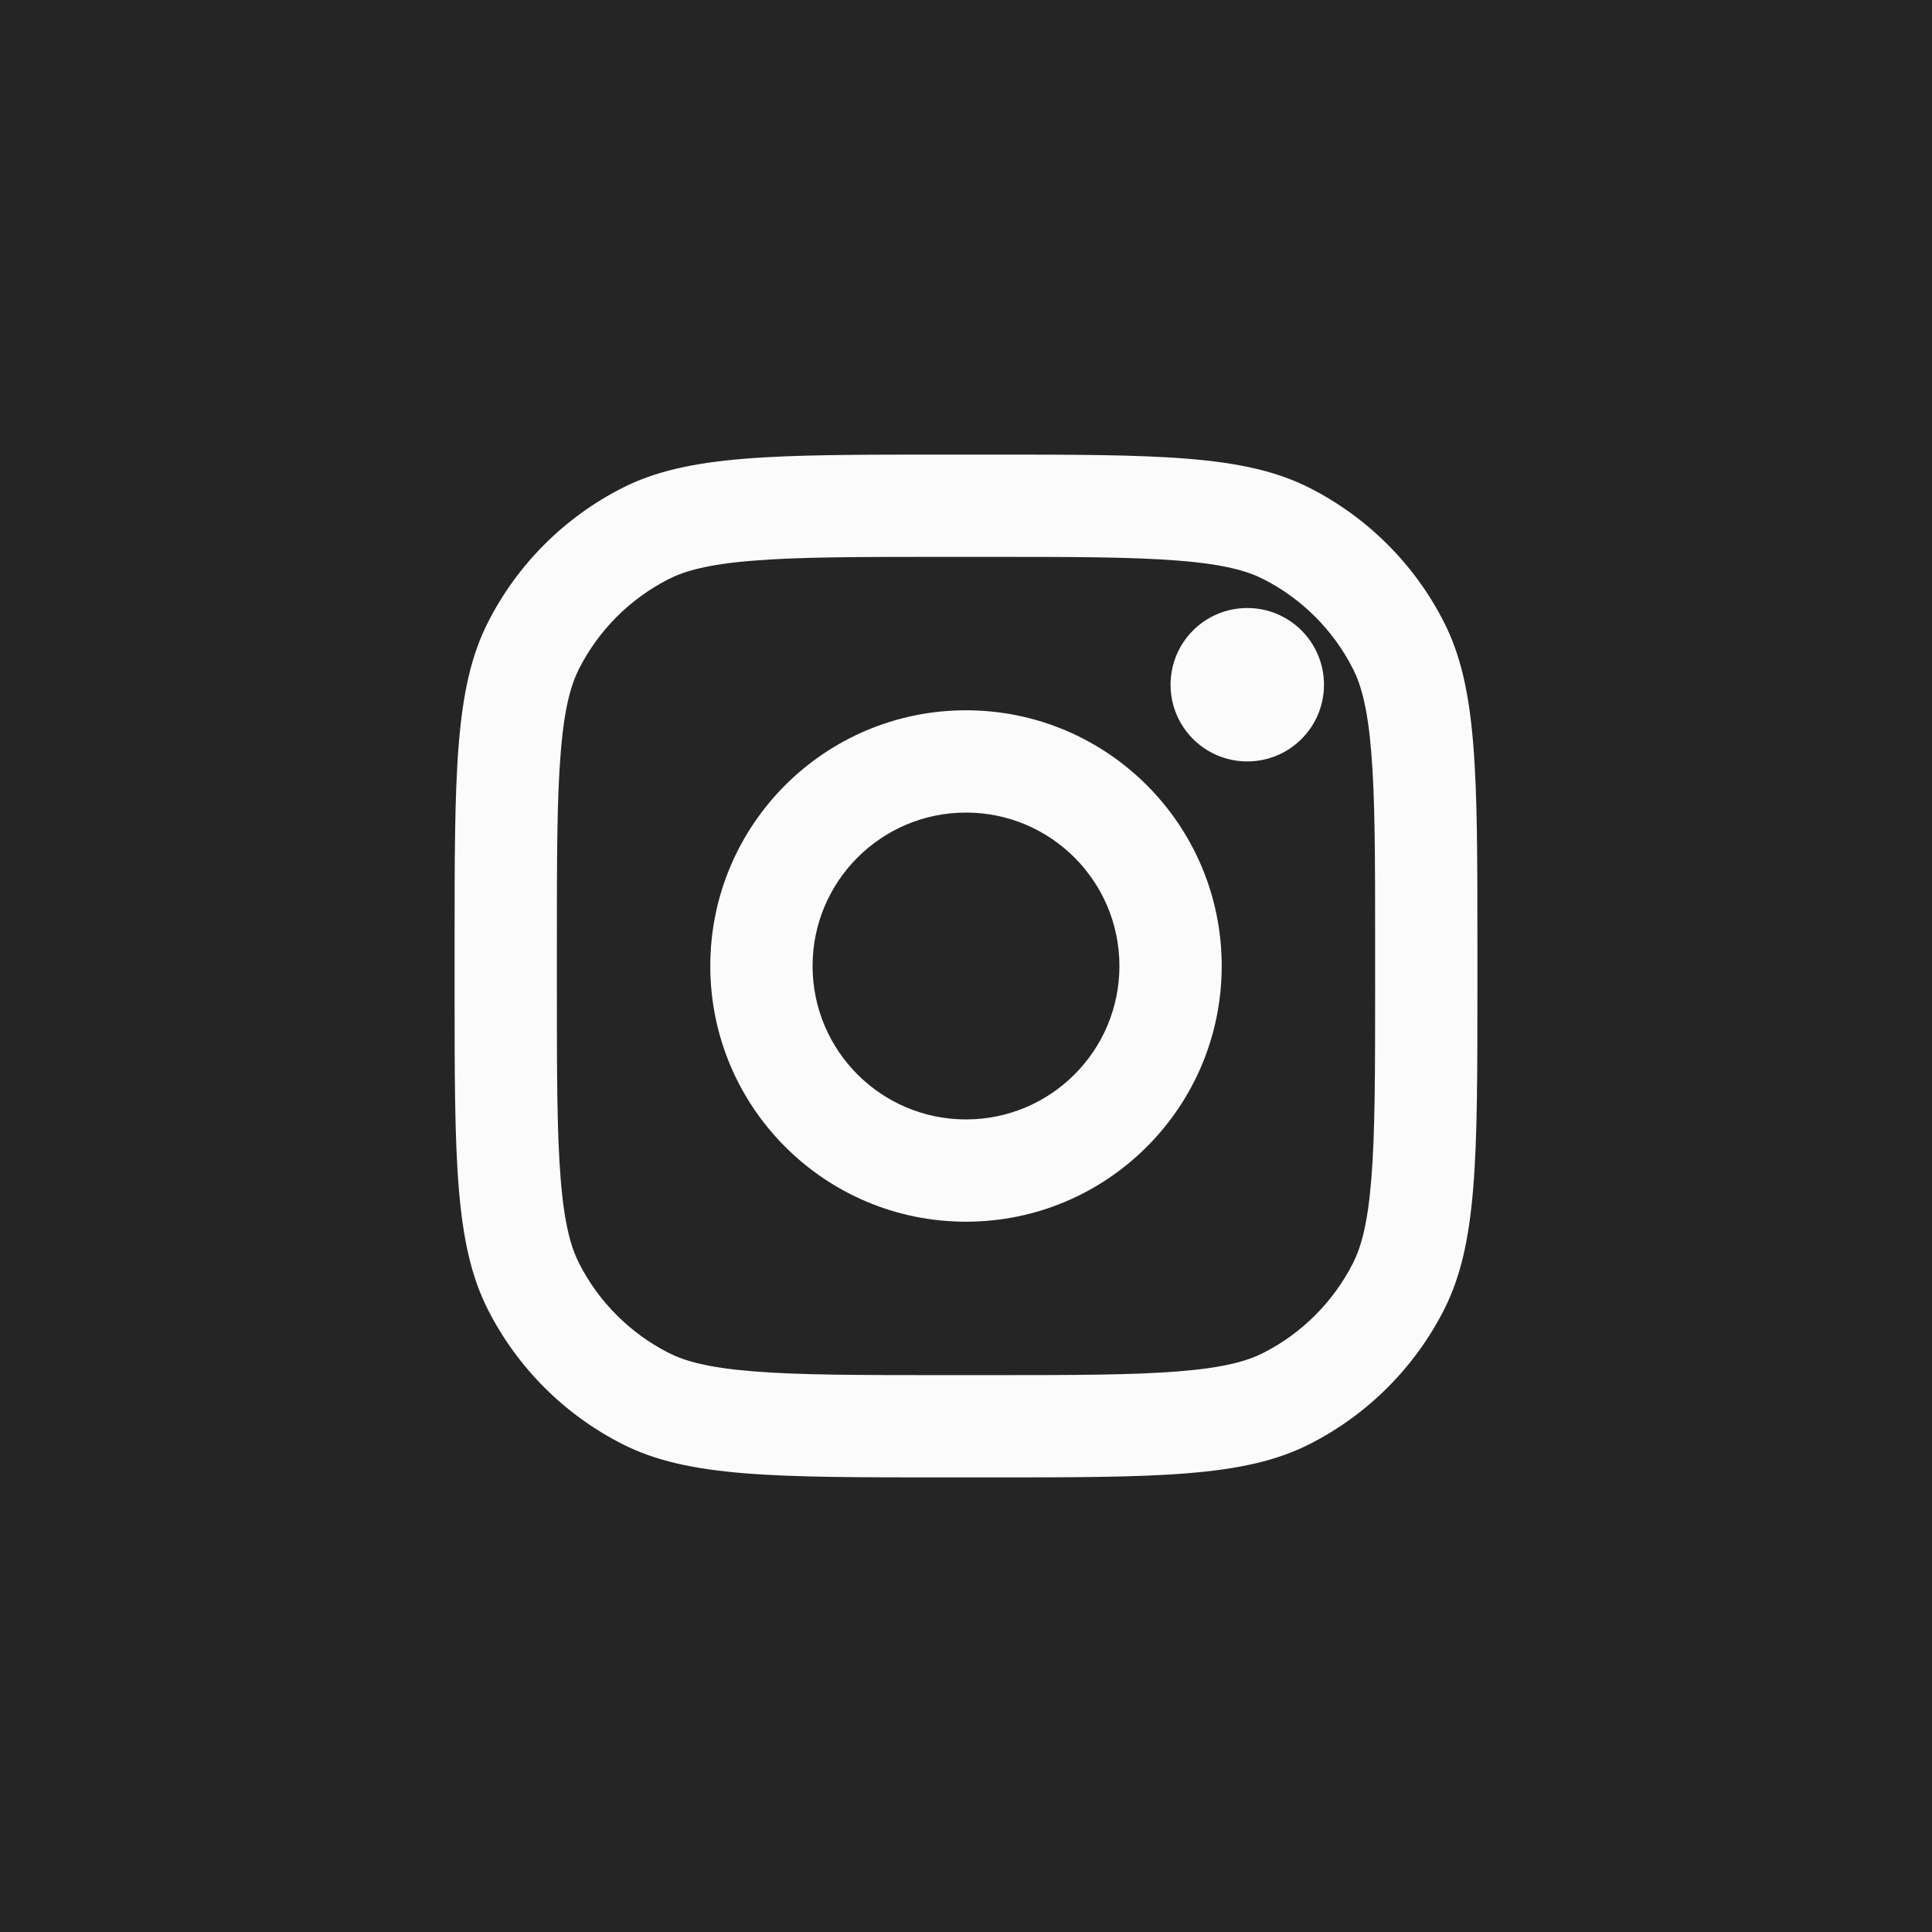<?xml version="1.0" encoding="UTF-8"?> <svg xmlns="http://www.w3.org/2000/svg" width="34" height="34" viewBox="0 0 34 34" fill="none"> <rect width="34" height="34" fill="#252525"></rect> <path d="M23.3 12.05C23.3 12.796 22.696 13.4 21.95 13.4C21.204 13.4 20.6 12.796 20.6 12.05C20.6 11.304 21.204 10.7 21.95 10.7C22.696 10.7 23.3 11.304 23.3 12.05Z" fill="#FBFBFB"></path> <path fill-rule="evenodd" clip-rule="evenodd" d="M17 21.5C19.485 21.5 21.5 19.485 21.5 17C21.5 14.515 19.485 12.5 17 12.5C14.515 12.5 12.5 14.515 12.5 17C12.5 19.485 14.515 21.5 17 21.5ZM17 19.7C18.491 19.7 19.7 18.491 19.7 17C19.7 15.509 18.491 14.3 17 14.3C15.509 14.3 14.3 15.509 14.3 17C14.3 18.491 15.509 19.7 17 19.7Z" fill="#FBFBFB"></path> <path fill-rule="evenodd" clip-rule="evenodd" d="M8 16.64C8 13.616 8 12.104 8.589 10.948C9.106 9.932 9.932 9.106 10.948 8.589C12.104 8 13.616 8 16.64 8H17.36C20.384 8 21.896 8 23.052 8.589C24.068 9.106 24.894 9.932 25.411 10.948C26 12.104 26 13.616 26 16.64V17.36C26 20.384 26 21.896 25.411 23.052C24.894 24.068 24.068 24.894 23.052 25.411C21.896 26 20.384 26 17.36 26H16.64C13.616 26 12.104 26 10.948 25.411C9.932 24.894 9.106 24.068 8.589 23.052C8 21.896 8 20.384 8 17.36V16.64ZM16.64 9.8H17.36C18.902 9.8 19.95 9.801 20.76 9.868C21.549 9.932 21.953 10.049 22.234 10.192C22.912 10.537 23.462 11.088 23.808 11.766C23.951 12.047 24.068 12.451 24.132 13.24C24.199 14.05 24.2 15.098 24.2 16.64V17.36C24.2 18.902 24.199 19.95 24.132 20.76C24.068 21.549 23.951 21.953 23.808 22.234C23.462 22.912 22.912 23.462 22.234 23.808C21.953 23.951 21.549 24.068 20.76 24.132C19.95 24.199 18.902 24.2 17.36 24.2H16.64C15.098 24.2 14.05 24.199 13.24 24.132C12.451 24.068 12.047 23.951 11.766 23.808C11.088 23.462 10.537 22.912 10.192 22.234C10.049 21.953 9.932 21.549 9.868 20.76C9.801 19.95 9.8 18.902 9.8 17.36V16.64C9.8 15.098 9.801 14.05 9.868 13.24C9.932 12.451 10.049 12.047 10.192 11.766C10.537 11.088 11.088 10.537 11.766 10.192C12.047 10.049 12.451 9.932 13.24 9.868C14.05 9.801 15.098 9.8 16.64 9.8Z" fill="#FBFBFB"></path> </svg> 